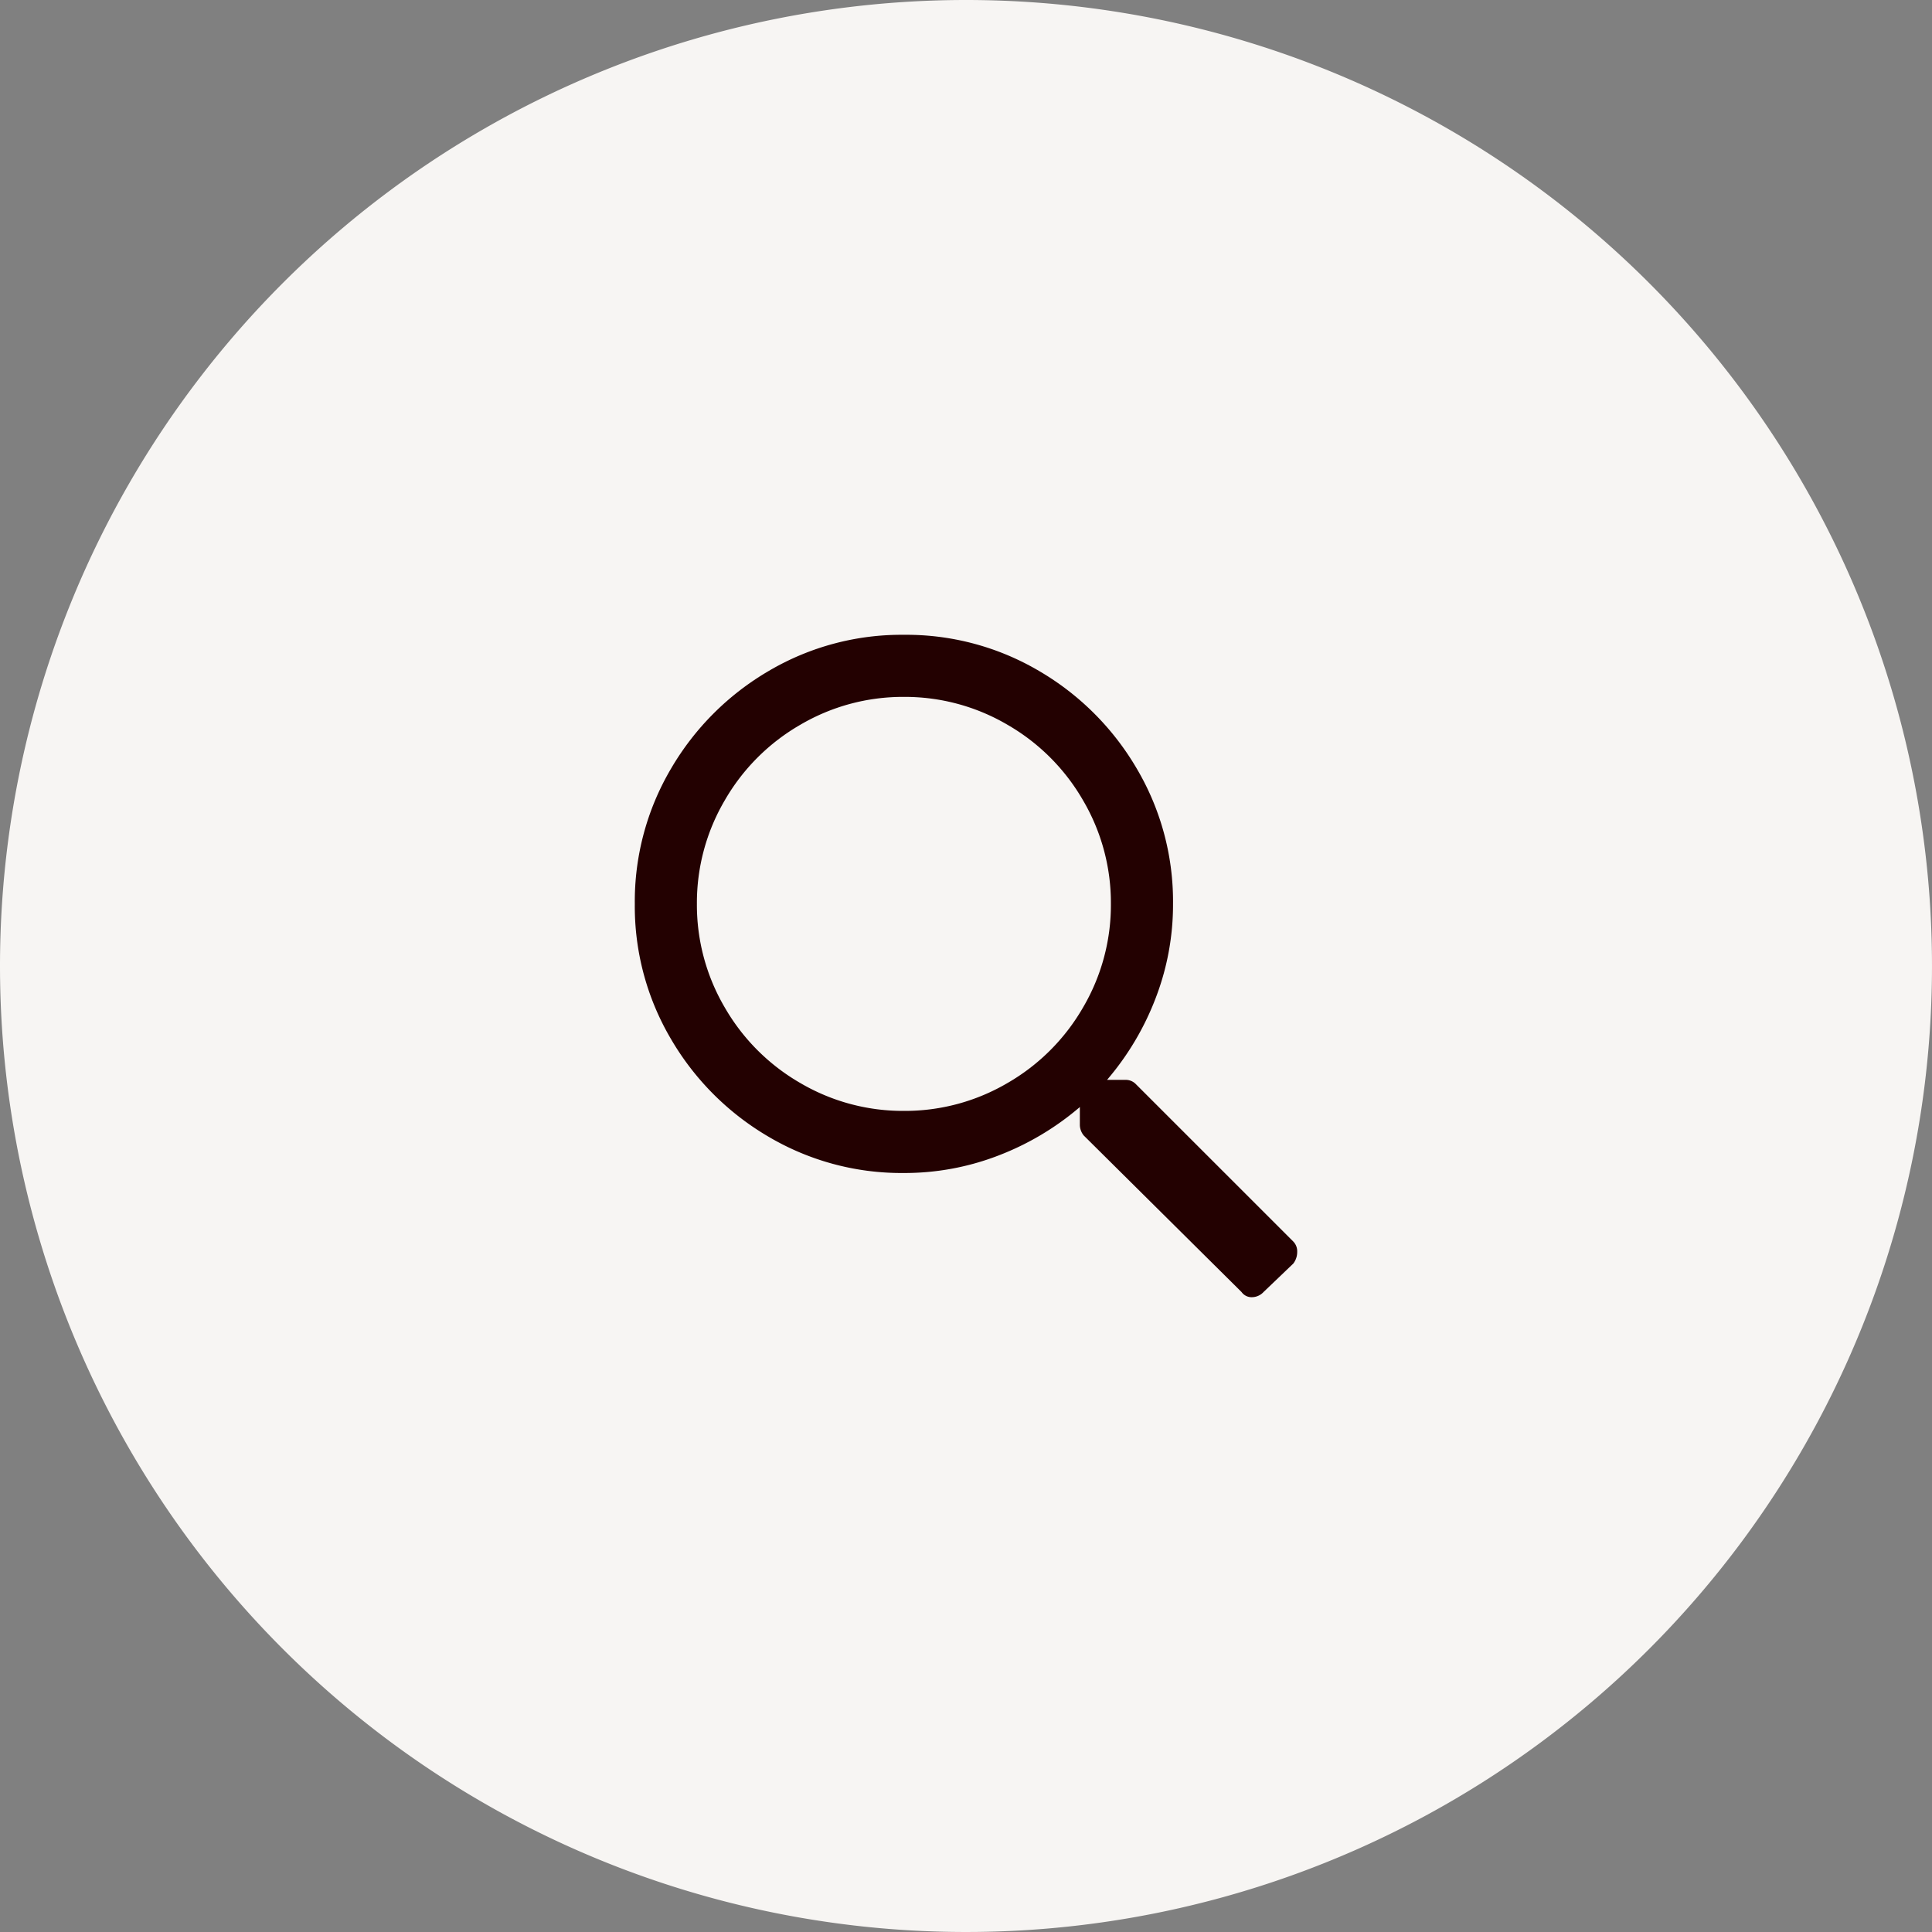 <svg xmlns="http://www.w3.org/2000/svg" width="70" height="70" viewBox="0 0 70 70">
  <rect x="0" y="0" width="70" height="70" fill="#808080" stroke="none"/>
  <g id="グループ_328" data-name="グループ 328" transform="translate(-465 -15)">
    <path id="パス_130" data-name="パス 130" d="M35,0A35,35,0,1,1,0,35,35,35,0,0,1,35,0Z" transform="translate(465 15)" fill="#f7f5f3"/>
    <path id="パス_129" data-name="パス 129" d="M23.859.984A.507.507,0,0,1,24,1.359a.686.686,0,0,1-.141.422L22.781,2.812A.583.583,0,0,1,22.359,3a.445.445,0,0,1-.375-.187L16.266-2.859a.623.623,0,0,1-.141-.375v-.656a10.07,10.07,0,0,1-2.953,1.758A9.427,9.427,0,0,1,9.75-1.5a9.47,9.47,0,0,1-4.9-1.312A9.851,9.851,0,0,1,1.312-6.352,9.47,9.47,0,0,1,0-11.25a9.47,9.47,0,0,1,1.312-4.9,9.851,9.851,0,0,1,3.539-3.539A9.47,9.47,0,0,1,9.75-21a9.47,9.47,0,0,1,4.9,1.312,9.851,9.851,0,0,1,3.539,3.539,9.47,9.47,0,0,1,1.312,4.9,9.427,9.427,0,0,1-.633,3.422,10.07,10.07,0,0,1-1.758,2.953h.656a.507.507,0,0,1,.375.141ZM9.75-3.75A7.336,7.336,0,0,0,13.5-4.758,7.447,7.447,0,0,0,16.242-7.5a7.336,7.336,0,0,0,1.008-3.75A7.336,7.336,0,0,0,16.242-15,7.447,7.447,0,0,0,13.5-17.742,7.336,7.336,0,0,0,9.75-18.75,7.336,7.336,0,0,0,6-17.742,7.447,7.447,0,0,0,3.258-15,7.336,7.336,0,0,0,2.25-11.25,7.336,7.336,0,0,0,3.258-7.5,7.447,7.447,0,0,0,6-4.758,7.336,7.336,0,0,0,9.75-3.75Z" transform="translate(488 59)" fill="#230101"/>
  </g>
</svg>
